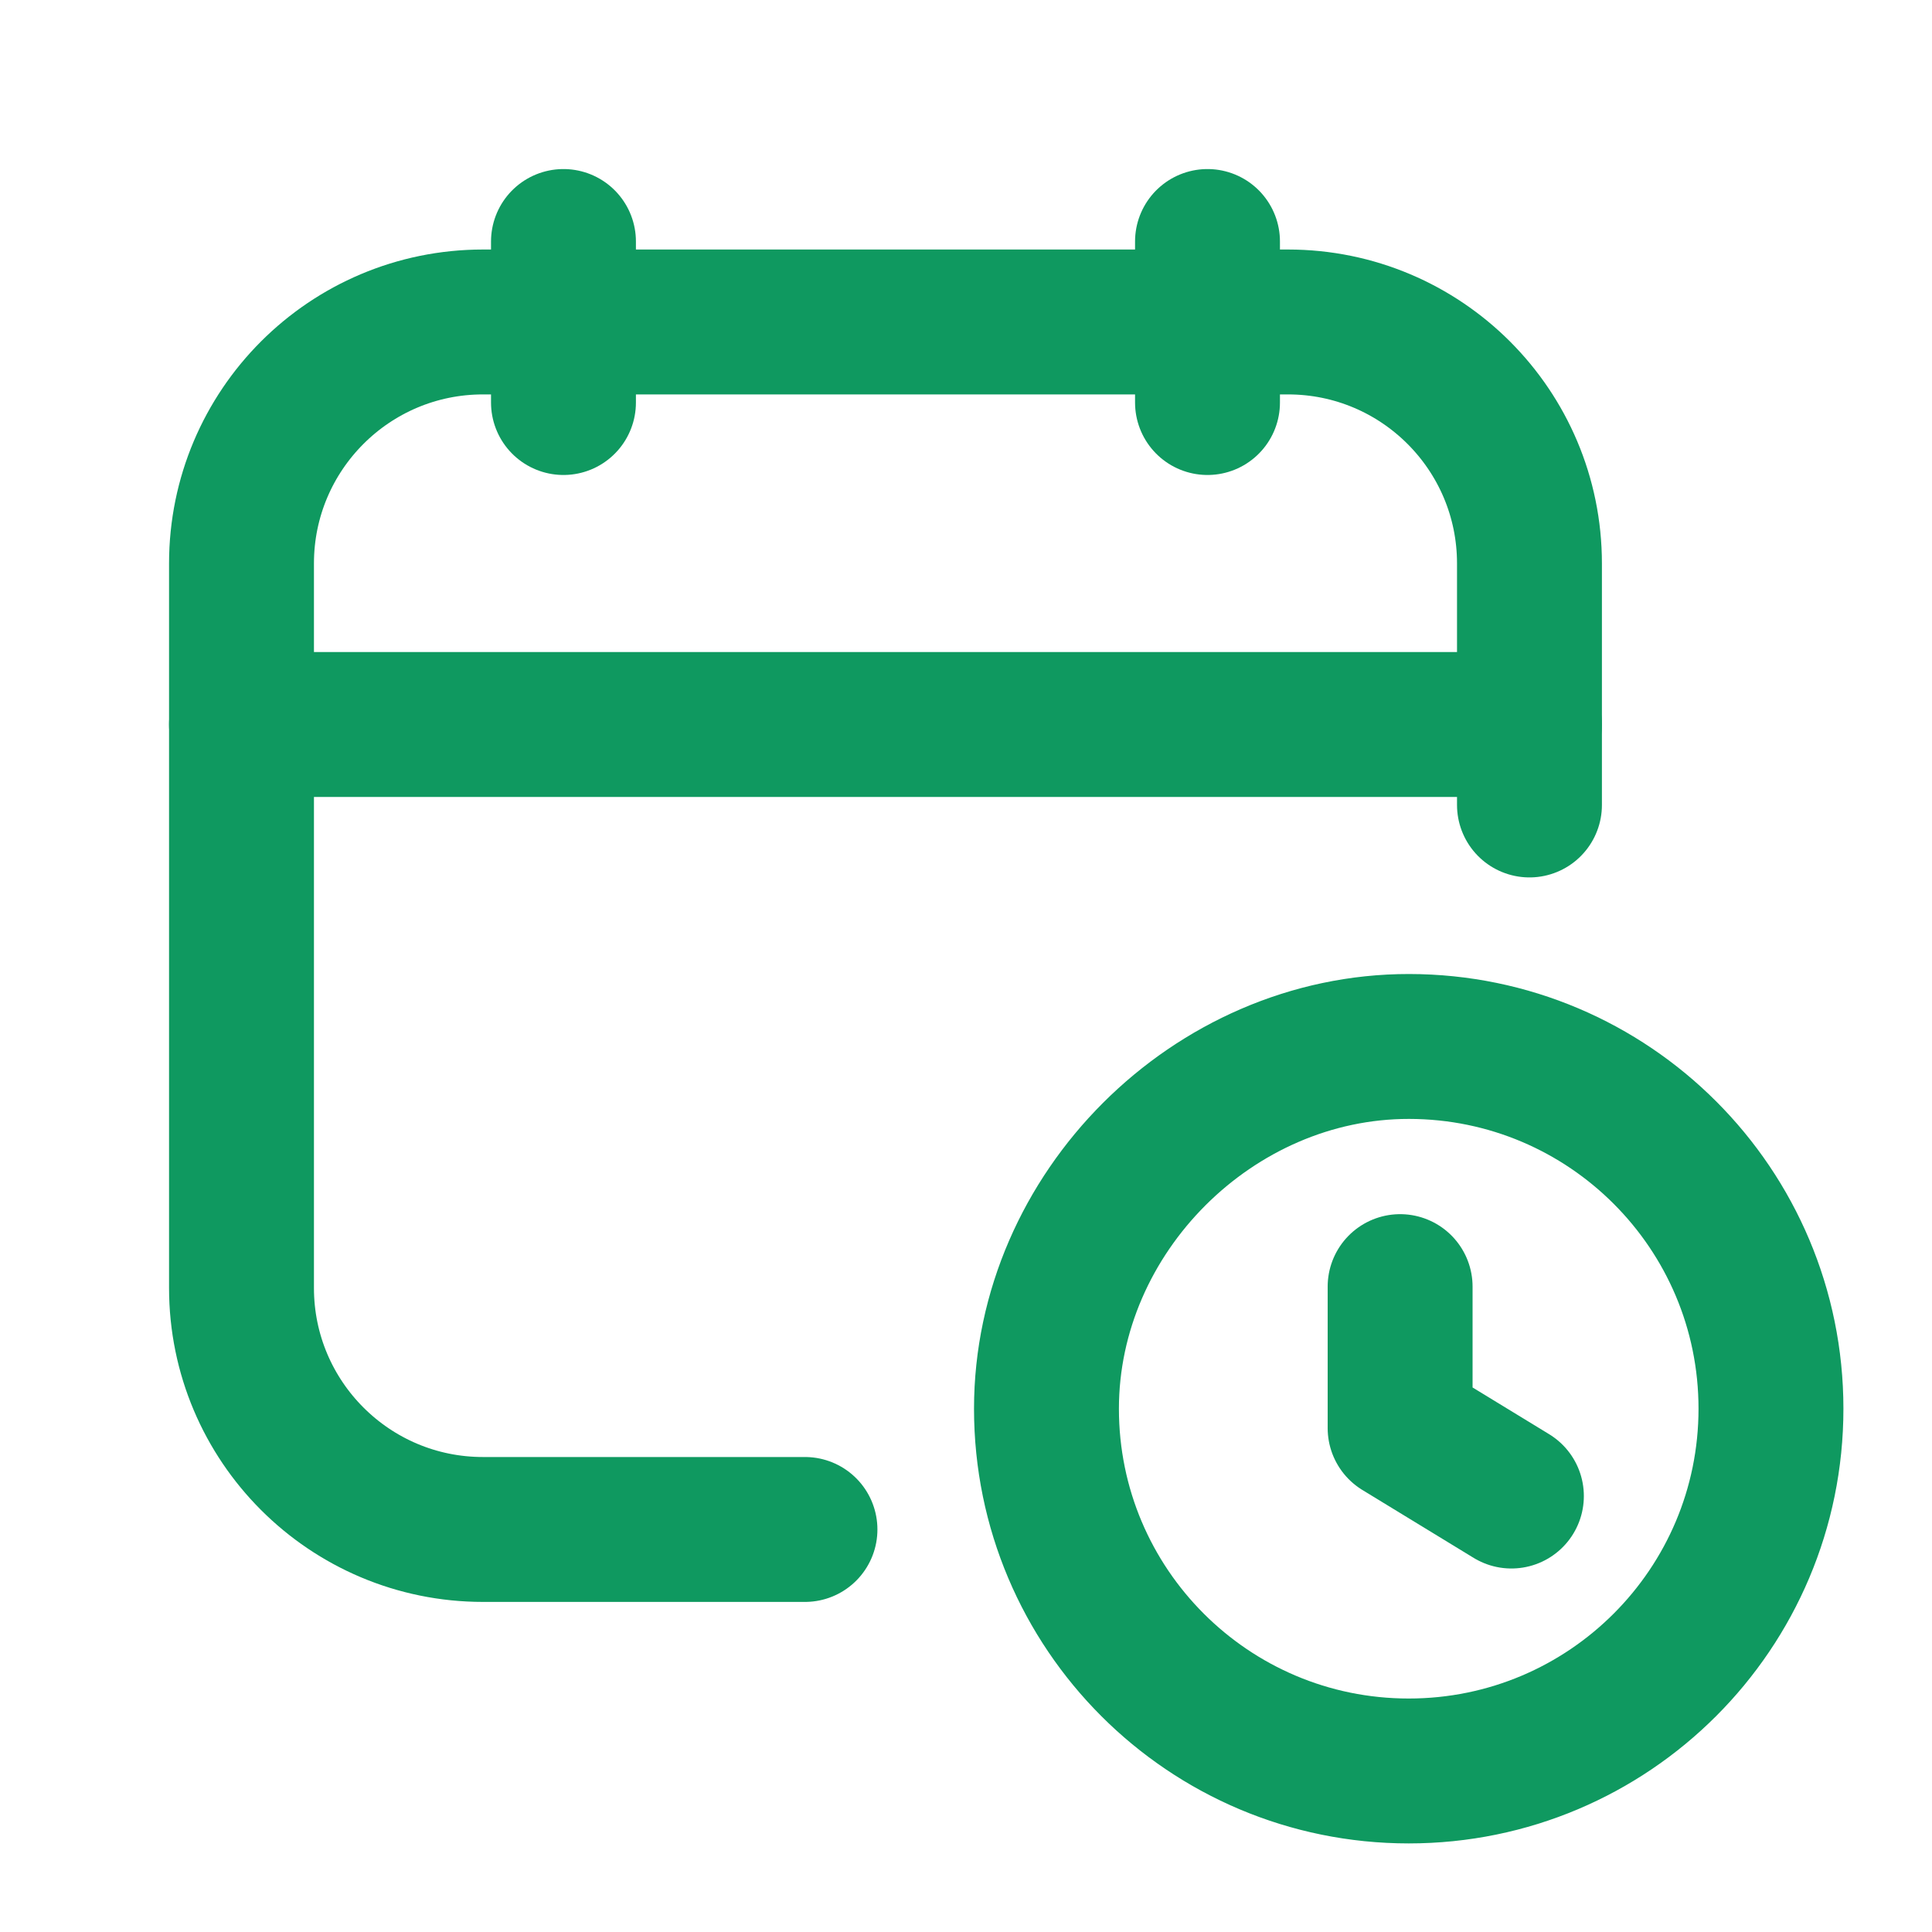<?xml version="1.0" encoding="UTF-8"?> <svg xmlns="http://www.w3.org/2000/svg" width="20" height="20" viewBox="0 0 20 20" fill="none"><path d="M12.5 2.5V4.167" stroke="#0F9960" stroke-width="1.5" stroke-linecap="round" stroke-linejoin="round"></path><path d="M5.833 2.5V4.167" stroke="#0F9960" stroke-width="1.5" stroke-linecap="round" stroke-linejoin="round"></path><path d="M2.5 7.5H15.833" stroke="#0F9960" stroke-width="1.5" stroke-linecap="round" stroke-linejoin="round"></path><path d="M15.833 8.333V5.833C15.833 4.452 14.714 3.333 13.333 3.333H5C3.619 3.333 2.5 4.452 2.5 5.833V13.333C2.5 14.714 3.619 15.833 5 15.833H8.333" stroke="#0F9960" stroke-width="1.5" stroke-linecap="round" stroke-linejoin="round"></path><path d="M14.494 13.319V14.784L15.646 15.487" stroke="#0F9960" stroke-width="1.5" stroke-linecap="round" stroke-linejoin="round"></path><path d="M14.583 18.333C12.512 18.333 10.833 16.655 10.833 14.583C10.833 12.555 12.558 10.831 14.587 10.833C16.657 10.835 18.333 12.513 18.333 14.583C18.333 16.654 16.655 18.333 14.583 18.333" stroke="#0F9960" stroke-width="1.5" stroke-linecap="round" stroke-linejoin="round"></path></svg> 